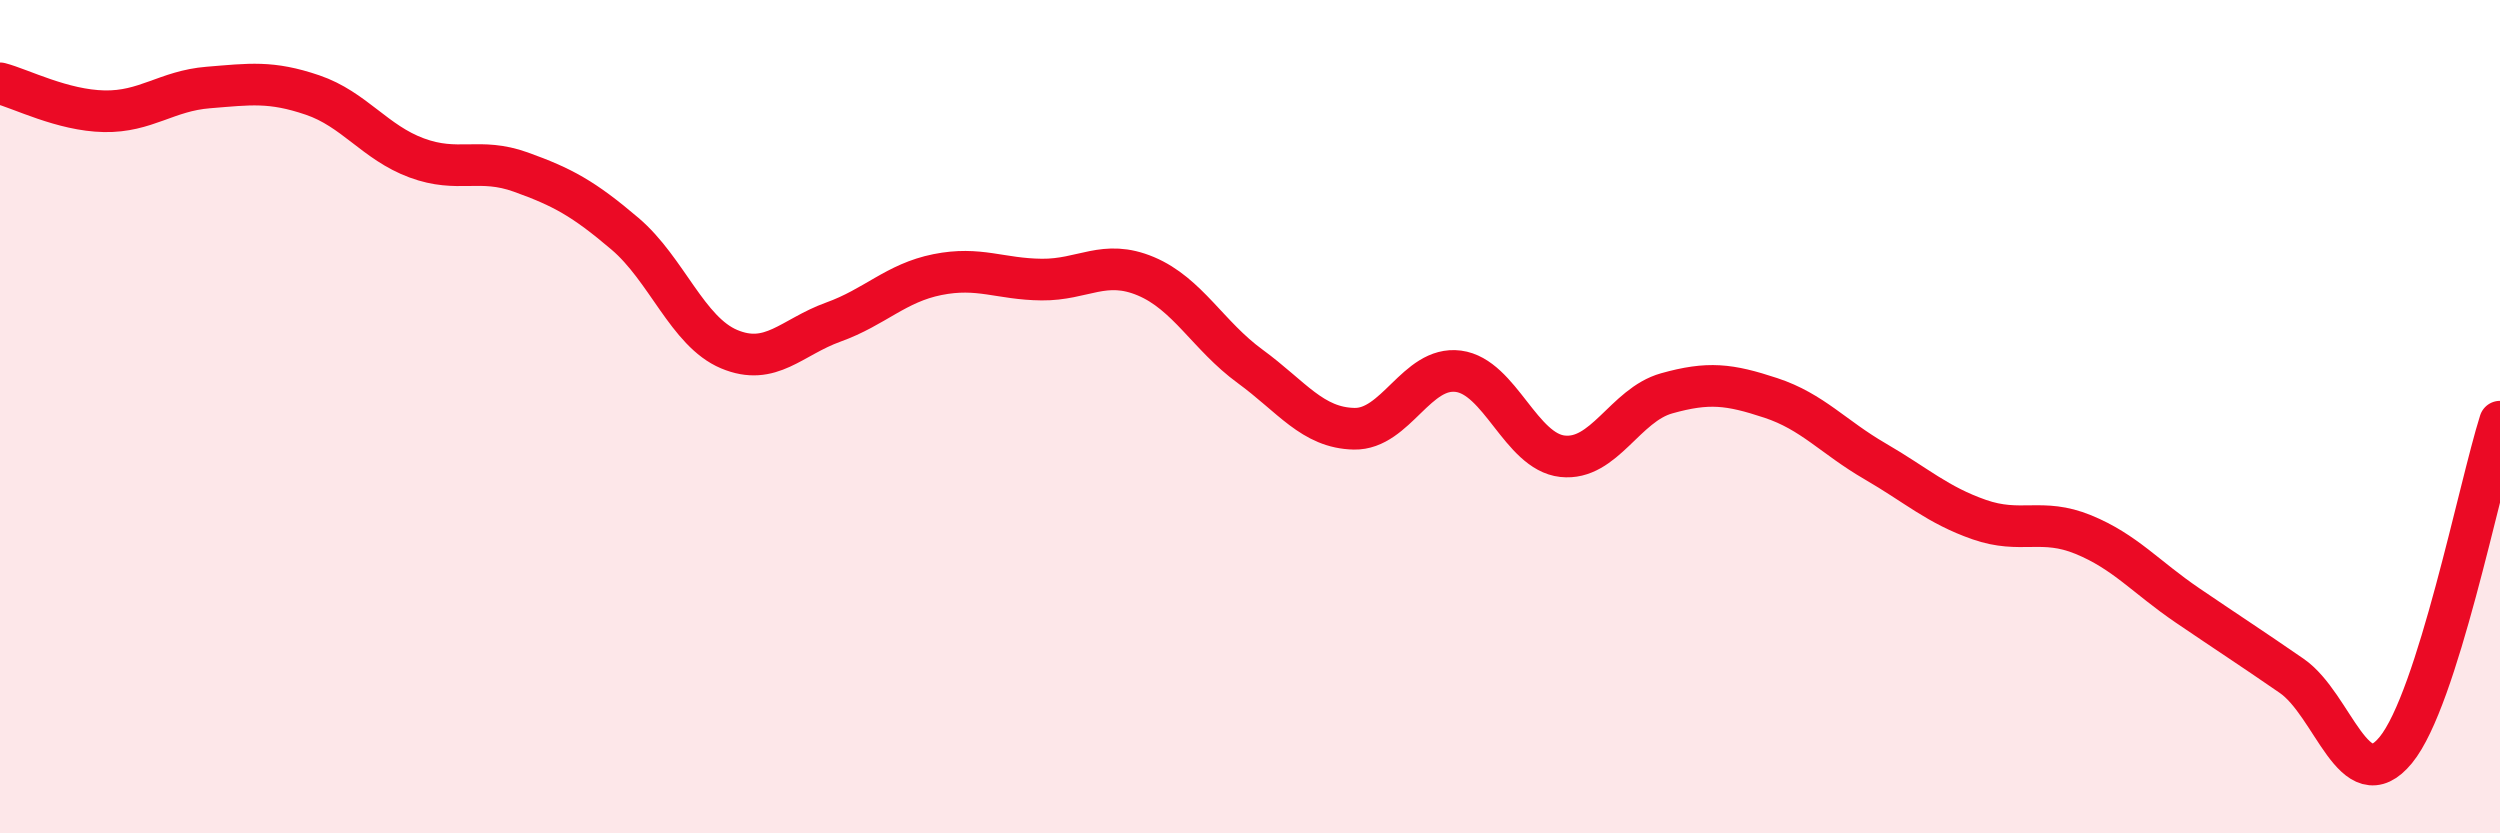 
    <svg width="60" height="20" viewBox="0 0 60 20" xmlns="http://www.w3.org/2000/svg">
      <path
        d="M 0,2 C 0.5,2.13 1.5,2.65 2.5,2.67 C 3.5,2.69 4,2.18 5,2.1 C 6,2.02 6.5,1.94 7.5,2.28 C 8.5,2.62 9,3.42 10,3.79 C 11,4.16 11.5,3.77 12.5,4.13 C 13.5,4.49 14,4.76 15,5.61 C 16,6.46 16.5,7.96 17.5,8.38 C 18.5,8.8 19,8.09 20,7.73 C 21,7.37 21.5,6.79 22.5,6.59 C 23.5,6.39 24,6.7 25,6.71 C 26,6.72 26.5,6.21 27.5,6.63 C 28.5,7.05 29,8.06 30,8.79 C 31,9.52 31.5,10.27 32.5,10.29 C 33.5,10.31 34,8.78 35,8.91 C 36,9.04 36.5,10.84 37.5,10.95 C 38.5,11.06 39,9.72 40,9.44 C 41,9.16 41.5,9.22 42.5,9.55 C 43.5,9.88 44,10.49 45,11.07 C 46,11.65 46.5,12.12 47.5,12.47 C 48.5,12.82 49,12.42 50,12.83 C 51,13.24 51.5,13.85 52.5,14.53 C 53.5,15.21 54,15.53 55,16.22 C 56,16.91 56.5,19.22 57.5,18 C 58.5,16.78 59.5,11.7 60,10.12L60 20L0 20Z"
        fill="#EB0A25"
        opacity="0.1"
        stroke-linecap="round"
        stroke-linejoin="round"
      />
      <path
        d="M 0,2 C 0.5,2.13 1.5,2.65 2.5,2.67 C 3.5,2.69 4,2.18 5,2.1 C 6,2.02 6.5,1.94 7.5,2.28 C 8.5,2.62 9,3.42 10,3.79 C 11,4.16 11.5,3.77 12.5,4.13 C 13.5,4.49 14,4.76 15,5.61 C 16,6.46 16.5,7.96 17.5,8.38 C 18.5,8.8 19,8.09 20,7.73 C 21,7.37 21.5,6.79 22.5,6.59 C 23.5,6.39 24,6.7 25,6.71 C 26,6.72 26.5,6.21 27.5,6.63 C 28.5,7.05 29,8.06 30,8.79 C 31,9.52 31.5,10.27 32.5,10.29 C 33.5,10.31 34,8.78 35,8.91 C 36,9.04 36.5,10.84 37.5,10.95 C 38.5,11.06 39,9.72 40,9.44 C 41,9.16 41.5,9.22 42.5,9.55 C 43.5,9.88 44,10.49 45,11.07 C 46,11.65 46.5,12.12 47.5,12.47 C 48.5,12.82 49,12.42 50,12.83 C 51,13.24 51.5,13.85 52.5,14.53 C 53.5,15.21 54,15.53 55,16.22 C 56,16.91 56.5,19.22 57.5,18 C 58.5,16.78 59.5,11.7 60,10.12"
        stroke="#EB0A25"
        stroke-width="1"
        fill="none"
        stroke-linecap="round"
        stroke-linejoin="round"
      />
    </svg>
  